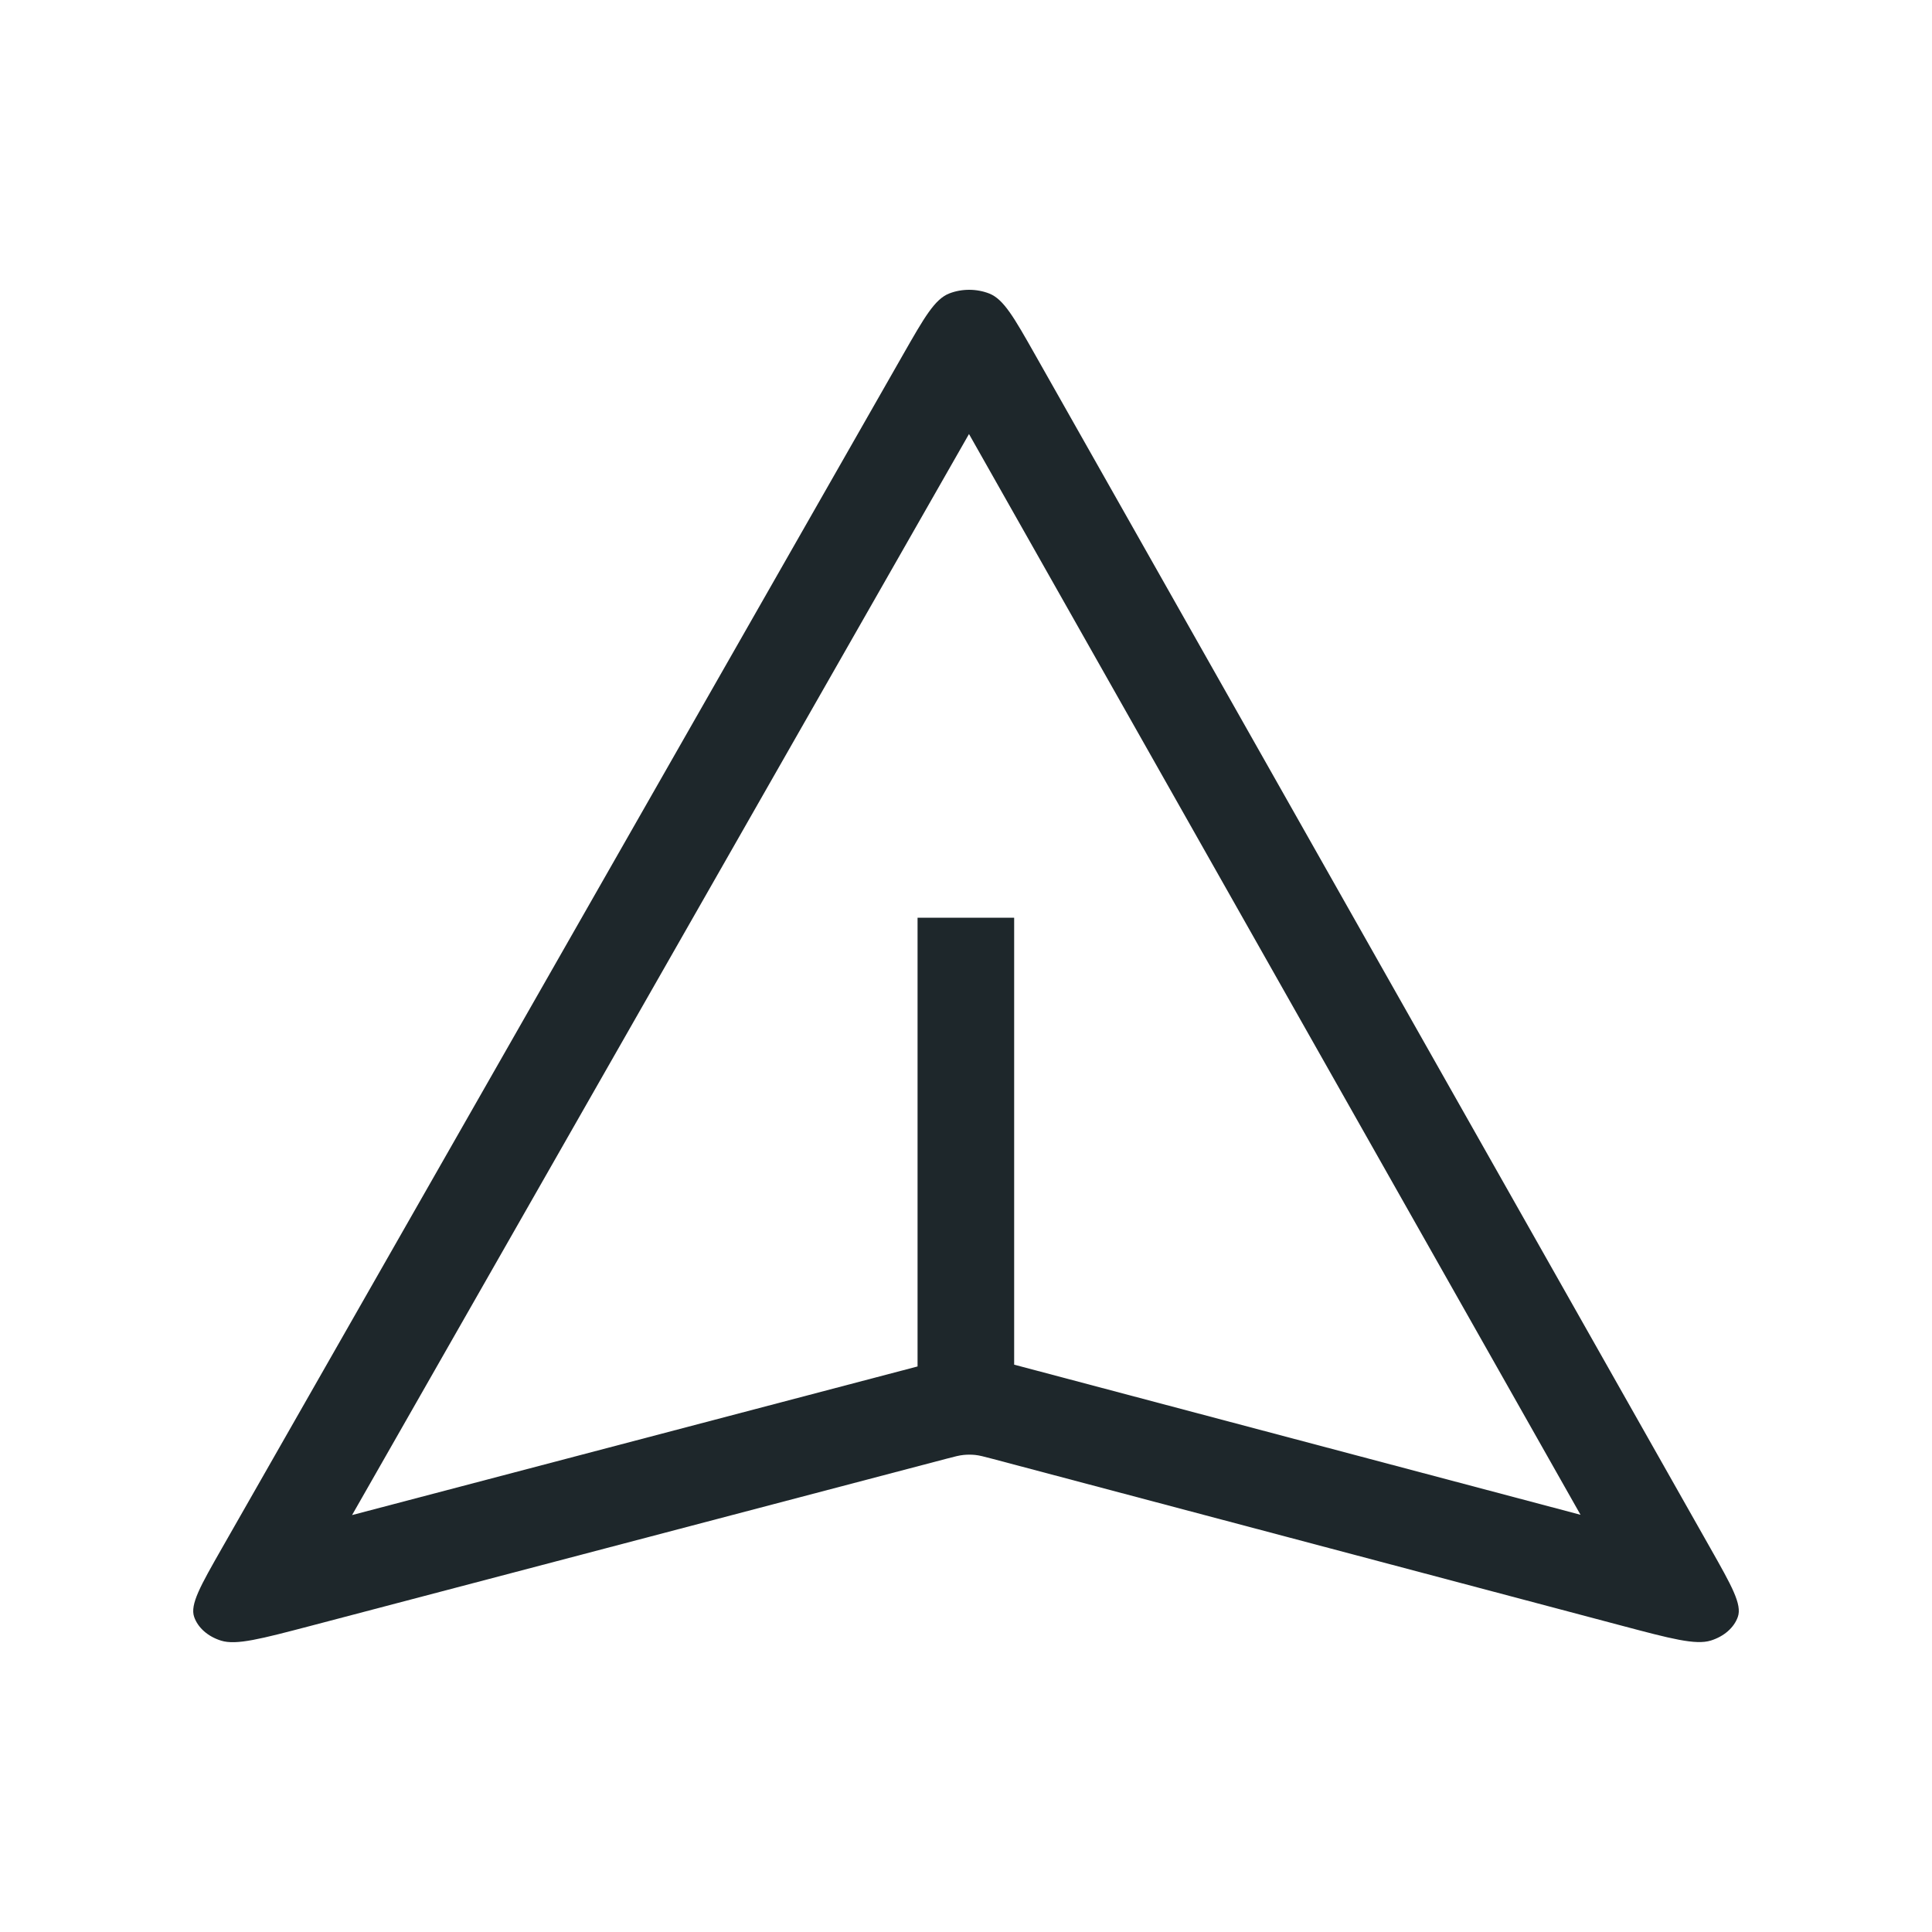 <svg width="40" height="40" viewBox="0 0 40 40" fill="none" xmlns="http://www.w3.org/2000/svg">
<path fill-rule="evenodd" clip-rule="evenodd" d="M18.997 28.291L7.289 31.368L20.062 8.986L32.723 31.362L21.054 28.269C21.043 28.266 21.031 28.263 21.018 28.259C21.012 28.258 21.005 28.256 20.997 28.254V19H19.997H18.997V28.291ZM33.573 33.657C34.594 33.928 35.105 34.063 35.42 33.966C35.693 33.881 35.901 33.7 35.98 33.476C36.071 33.219 35.851 32.83 35.41 32.051L21.427 7.337C20.996 6.576 20.781 6.195 20.481 6.077C20.22 5.975 19.914 5.974 19.653 6.076C19.353 6.193 19.136 6.573 18.702 7.333L4.595 32.053C4.152 32.83 3.93 33.219 4.02 33.477C4.098 33.701 4.305 33.883 4.578 33.968C4.893 34.066 5.404 33.931 6.427 33.663L19.597 30.201C19.772 30.155 19.86 30.132 19.95 30.123C20.029 30.115 20.11 30.115 20.189 30.123C20.279 30.132 20.366 30.156 20.542 30.202L33.573 33.657Z" fill="#1E272B"/>
</svg>
